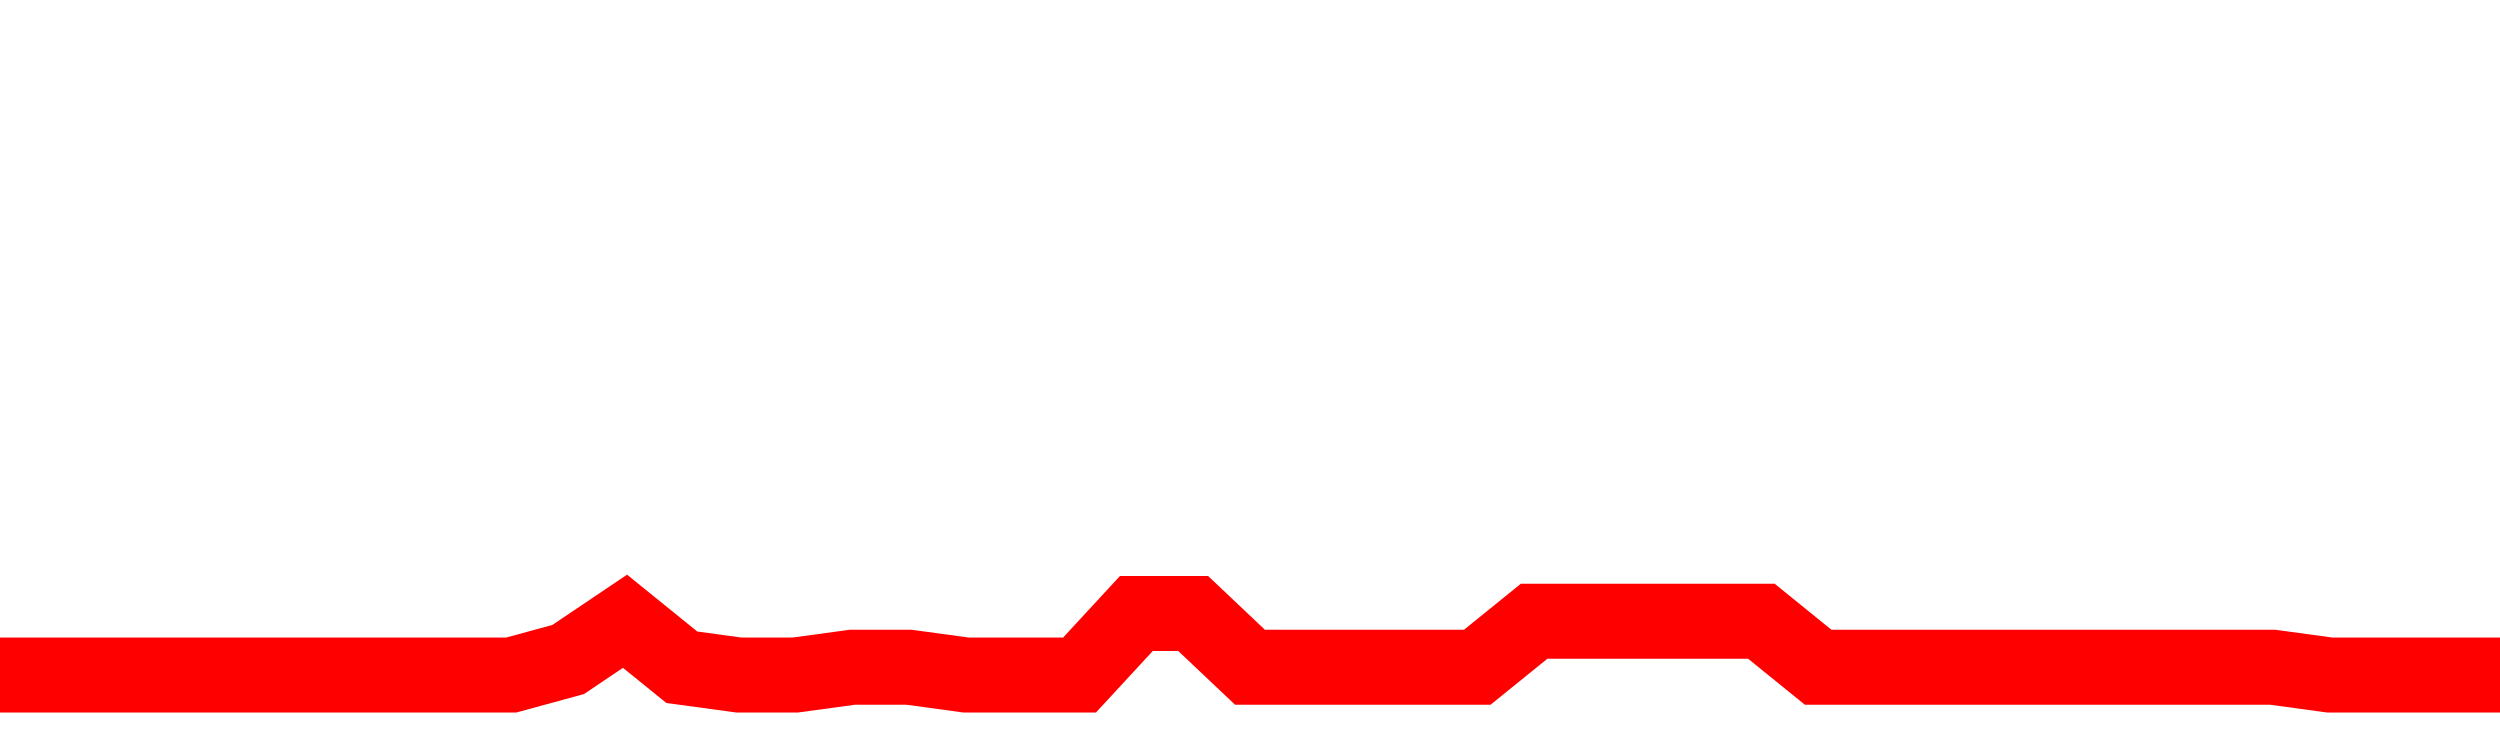 <svg xmlns="http://www.w3.org/2000/svg" xmlns:xlink="http://www.w3.org/1999/xlink" viewBox="0 0 100 30" class="ranking"><path  class="rline" d="M 0 27 L 0 27 L 2.273 27 L 4.545 27 L 6.818 27 L 9.091 27 L 11.364 27 L 13.636 27 L 15.909 27 L 18.182 27 L 20.455 27 L 22.727 26.38 L 25 24.85 L 27.273 26.69 L 29.545 27 L 31.818 27 L 34.091 26.69 L 36.364 26.69 L 38.636 27 L 40.909 27 L 43.182 27 L 45.455 24.54 L 47.727 24.54 L 50 26.69 L 52.273 26.69 L 54.545 26.69 L 56.818 26.69 L 59.091 26.69 L 61.364 24.85 L 63.636 24.85 L 65.909 24.85 L 68.182 24.85 L 70.455 24.85 L 72.727 26.69 L 75 26.69 L 77.273 26.69 L 79.545 26.69 L 81.818 26.69 L 84.091 26.69 L 86.364 26.69 L 88.636 26.69 L 90.909 26.69 L 93.182 27 L 95.455 27 L 97.727 27 L 100 27" fill="none" stroke-width="3" stroke="red"></path></svg>